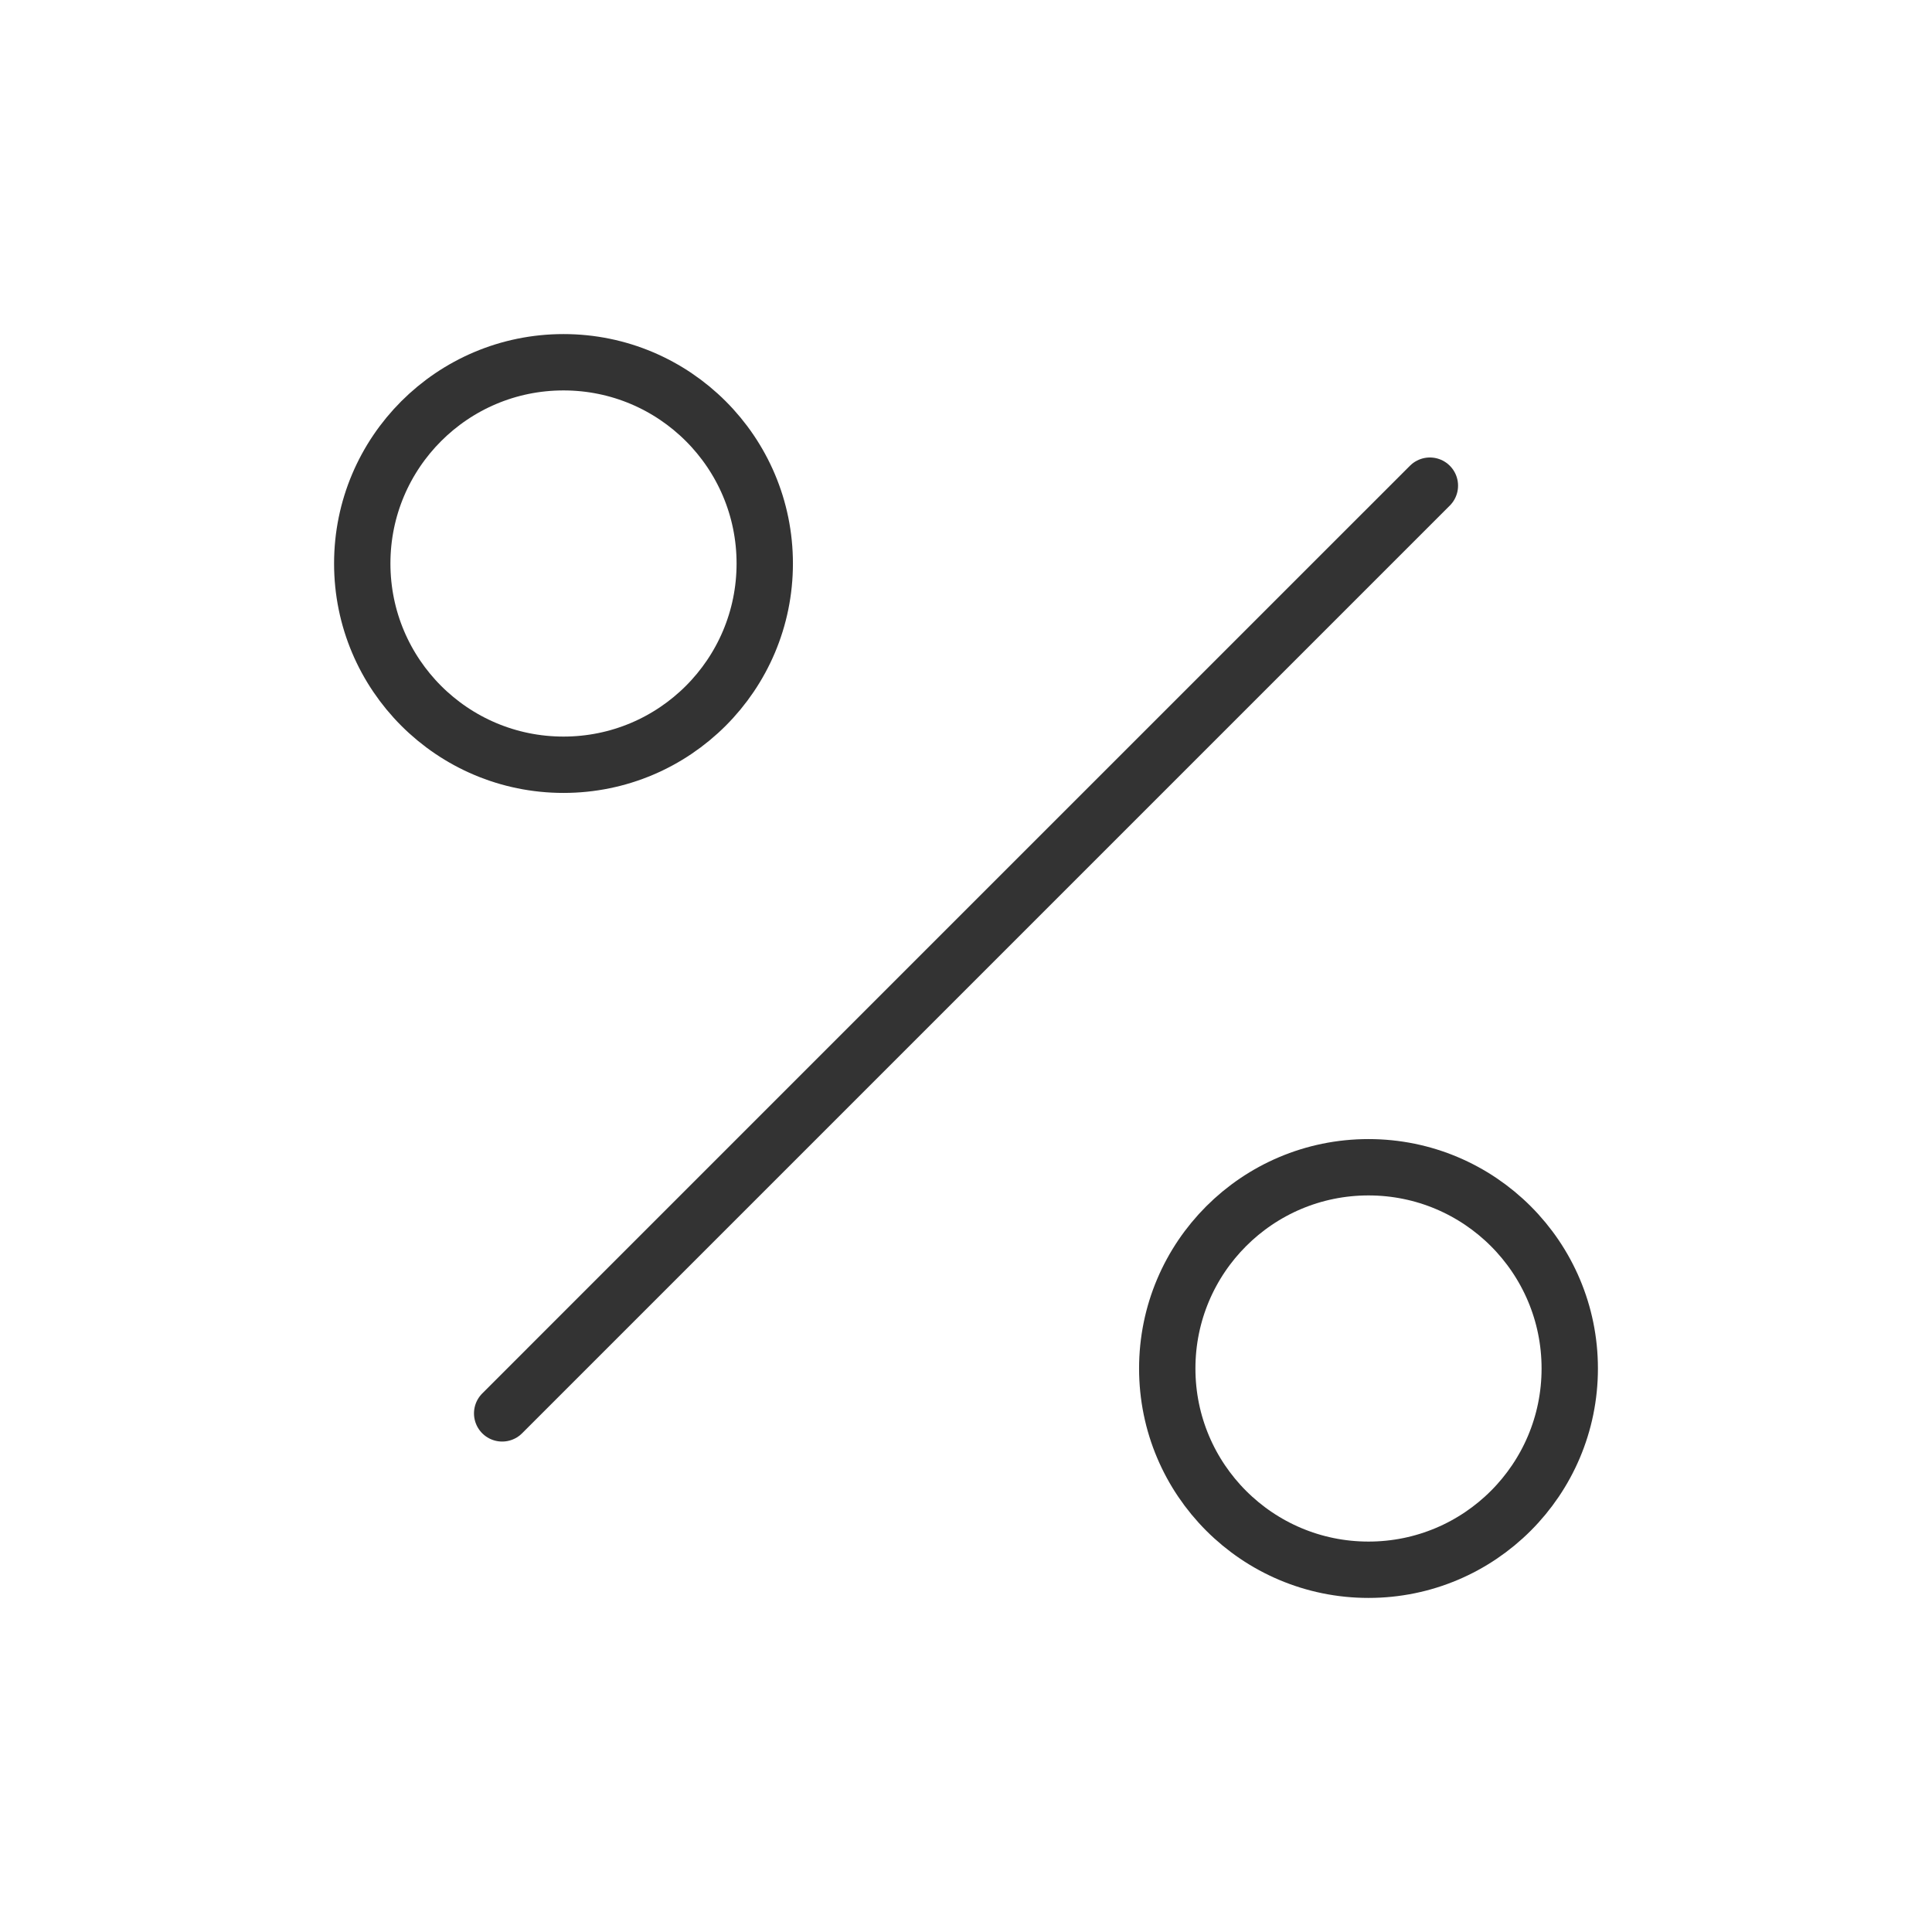 <svg width="48" height="48" viewBox="0 0 48 48" fill="none" xmlns="http://www.w3.org/2000/svg">
<path d="M12.476 35.115L24 23.59L35.525 12.066L12.476 35.115Z" stroke="#333333" stroke-width="1.4" stroke-linejoin="round"/>
<circle cx="14" cy="14" r="5" transform="rotate(-180 14 14)" stroke="#333333" stroke-width="1.4" stroke-linejoin="round"/>
<circle cx="34" cy="34" r="5" transform="rotate(-180 34 34)" stroke="#333333" stroke-width="1.4" stroke-linejoin="round"/>
</svg>
